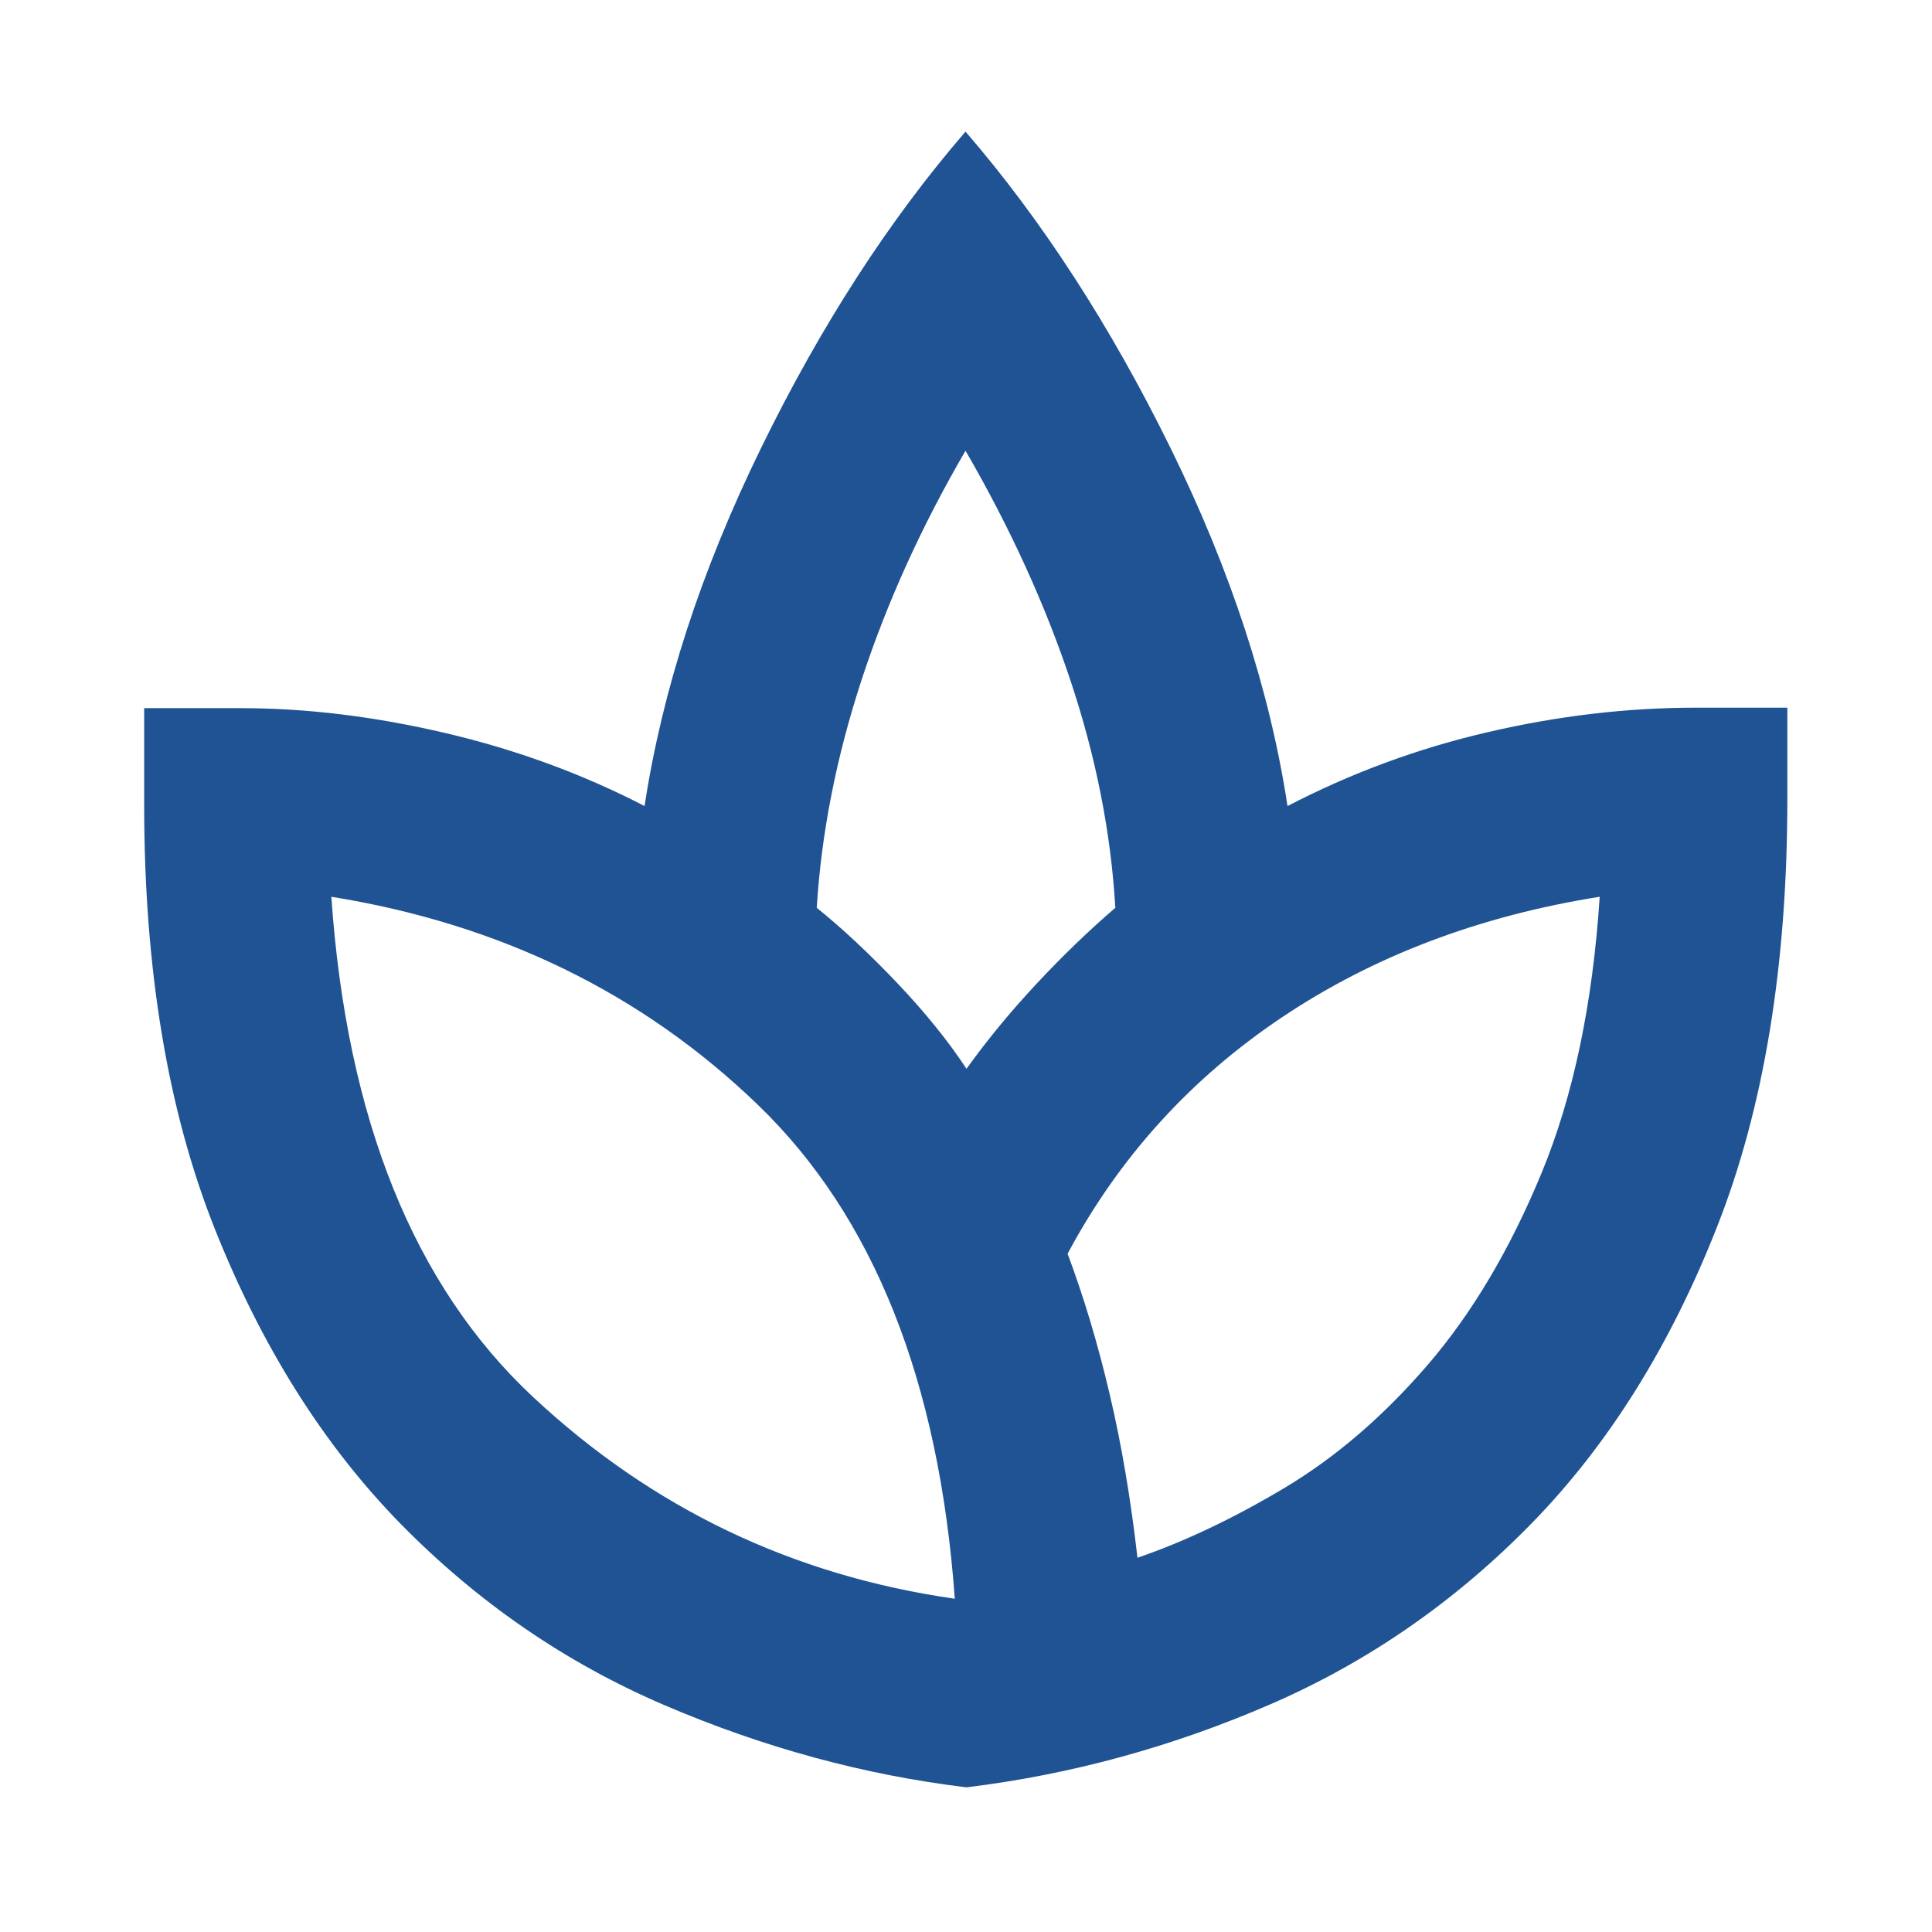 <svg width="24" height="24" viewBox="0 0 24 24" fill="none" xmlns="http://www.w3.org/2000/svg">
<mask id="mask0_42_1654" style="mask-type:alpha" maskUnits="userSpaceOnUse" x="0" y="0" width="24" height="24">
<rect width="24" height="24" fill="#D9D9D9"/>
</mask>
<g mask="url(#mask0_42_1654)">
<path d="M12.006 22.203C10.734 22.049 9.484 21.709 8.256 21.183C7.028 20.657 5.936 19.906 4.98 18.933C4.025 17.959 3.254 16.737 2.669 15.267C2.084 13.797 1.791 12.041 1.791 10V8.797H2.994C3.808 8.797 4.656 8.9 5.536 9.107C6.416 9.313 7.239 9.616 8.007 10.013C8.227 8.572 8.709 7.09 9.453 5.568C10.197 4.045 11.044 2.735 11.994 1.635C12.944 2.735 13.793 4.045 14.542 5.568C15.29 7.09 15.774 8.572 15.994 10.013C16.781 9.604 17.611 9.297 18.483 9.095C19.355 8.892 20.216 8.791 21.066 8.791H22.203V9.928C22.203 11.989 21.913 13.759 21.331 15.237C20.75 16.715 19.984 17.942 19.032 18.918C18.08 19.893 16.995 20.646 15.775 21.174C14.556 21.702 13.299 22.045 12.006 22.203ZM11.861 19.86C11.665 17.153 10.85 15.107 9.413 13.723C7.977 12.338 6.211 11.477 4.116 11.14C4.307 13.902 5.143 15.974 6.624 17.356C8.104 18.738 9.85 19.573 11.861 19.86ZM12.006 13.277C12.264 12.918 12.553 12.567 12.874 12.223C13.194 11.88 13.521 11.564 13.855 11.277C13.801 10.351 13.617 9.413 13.301 8.463C12.985 7.513 12.55 6.559 11.994 5.599C11.451 6.531 11.021 7.477 10.705 8.439C10.39 9.401 10.203 10.347 10.146 11.277C10.467 11.536 10.801 11.849 11.148 12.214C11.495 12.58 11.781 12.934 12.006 13.277ZM14.13 19.351C14.714 19.151 15.324 18.861 15.959 18.482C16.594 18.102 17.187 17.592 17.738 16.952C18.289 16.311 18.761 15.515 19.153 14.564C19.545 13.613 19.785 12.471 19.872 11.14C18.378 11.377 17.062 11.876 15.927 12.636C14.791 13.397 13.903 14.376 13.262 15.574C13.462 16.108 13.636 16.687 13.783 17.312C13.931 17.938 14.046 18.617 14.13 19.351Z" fill="#1F5394"/>
</g>
</svg>
